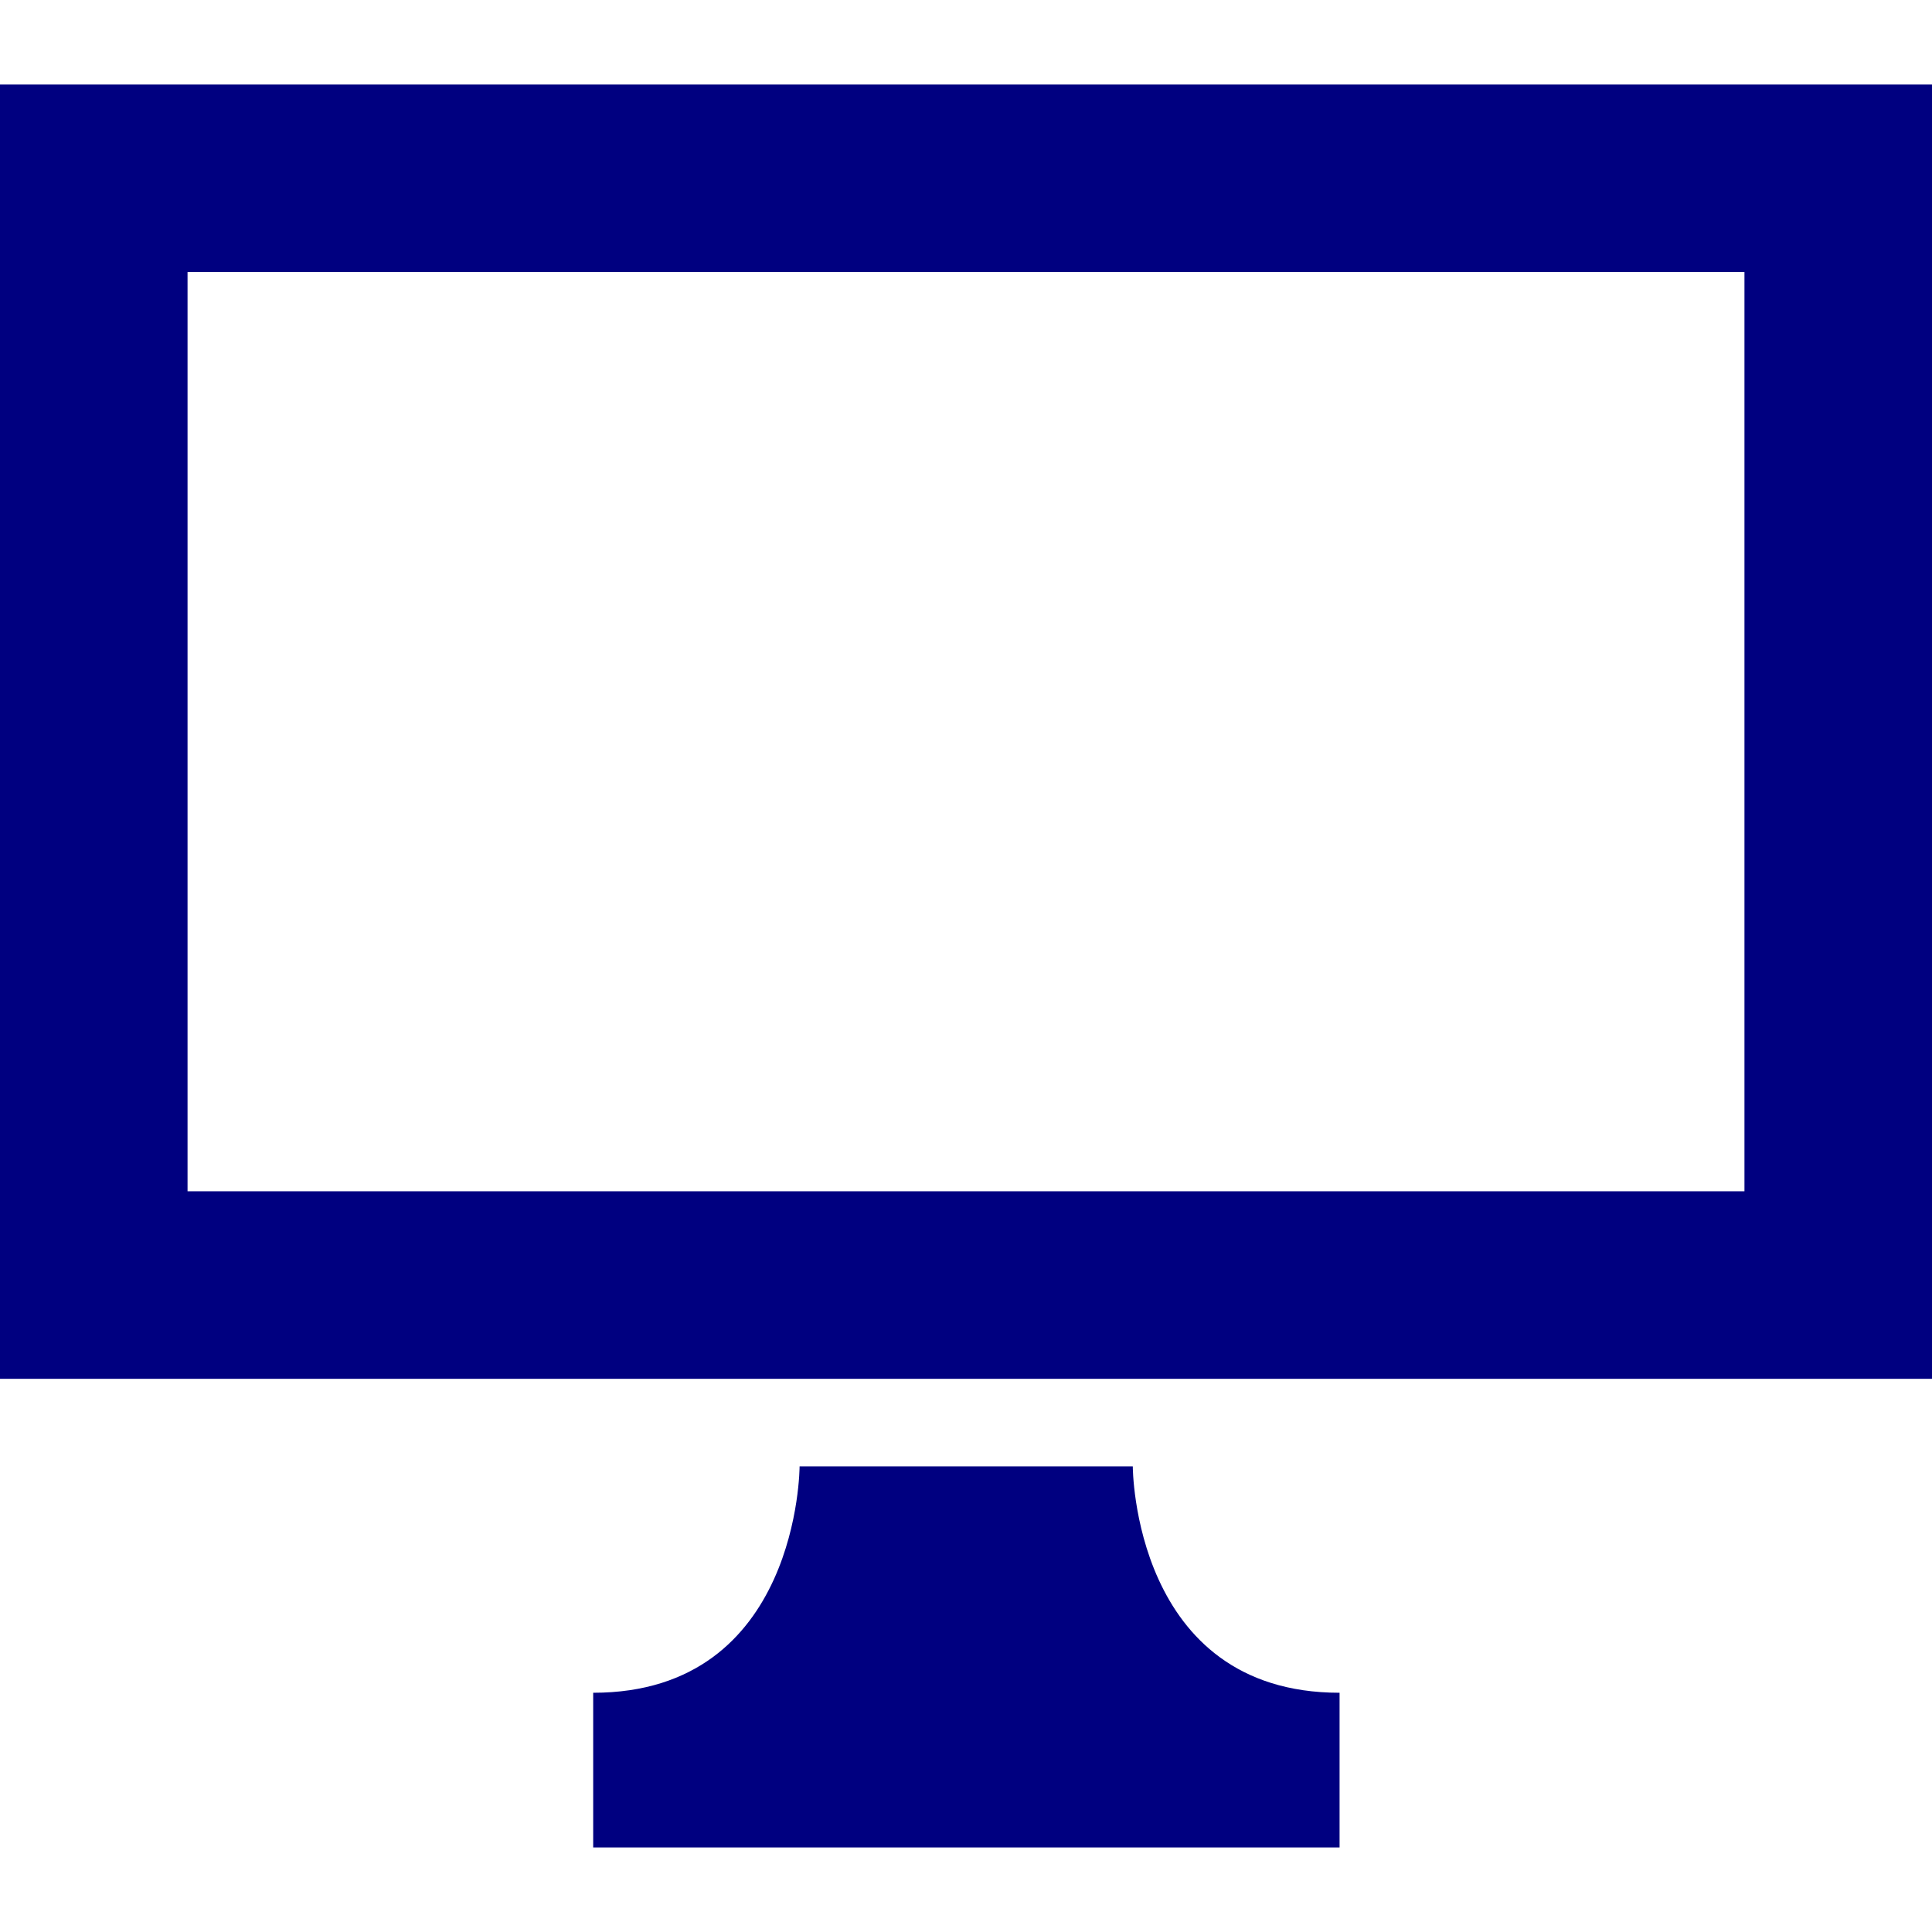 <?xml version="1.0" encoding="utf-8"?>
<!-- Generator: Adobe Illustrator 25.2.1, SVG Export Plug-In . SVG Version: 6.00 Build 0)  -->
<svg version="1.1" id="_x32_" xmlns="http://www.w3.org/2000/svg" xmlns:xlink="http://www.w3.org/1999/xlink" width="61" height="61"
	 viewBox="0 0 512 512" style="enable-background:new 0 0 512 512;" xml:space="preserve">
<style type="text/css">
	.st0{fill:#000080;}
</style>
<g>
	<path class="st0" d="M0,22.4v343h512v-343H0z M462.3,315.7H49.7V72.1h412.6V315.7z"/>
	<path class="st0" d="M300.2,388.6h-88.3c0,0,0,60-54.7,60c0,23.9,0,41,0,41h197.8c0,0,0-17.1,0-41
		C300.2,448.6,300.2,388.6,300.2,388.6z"/>
</g>
</svg>

